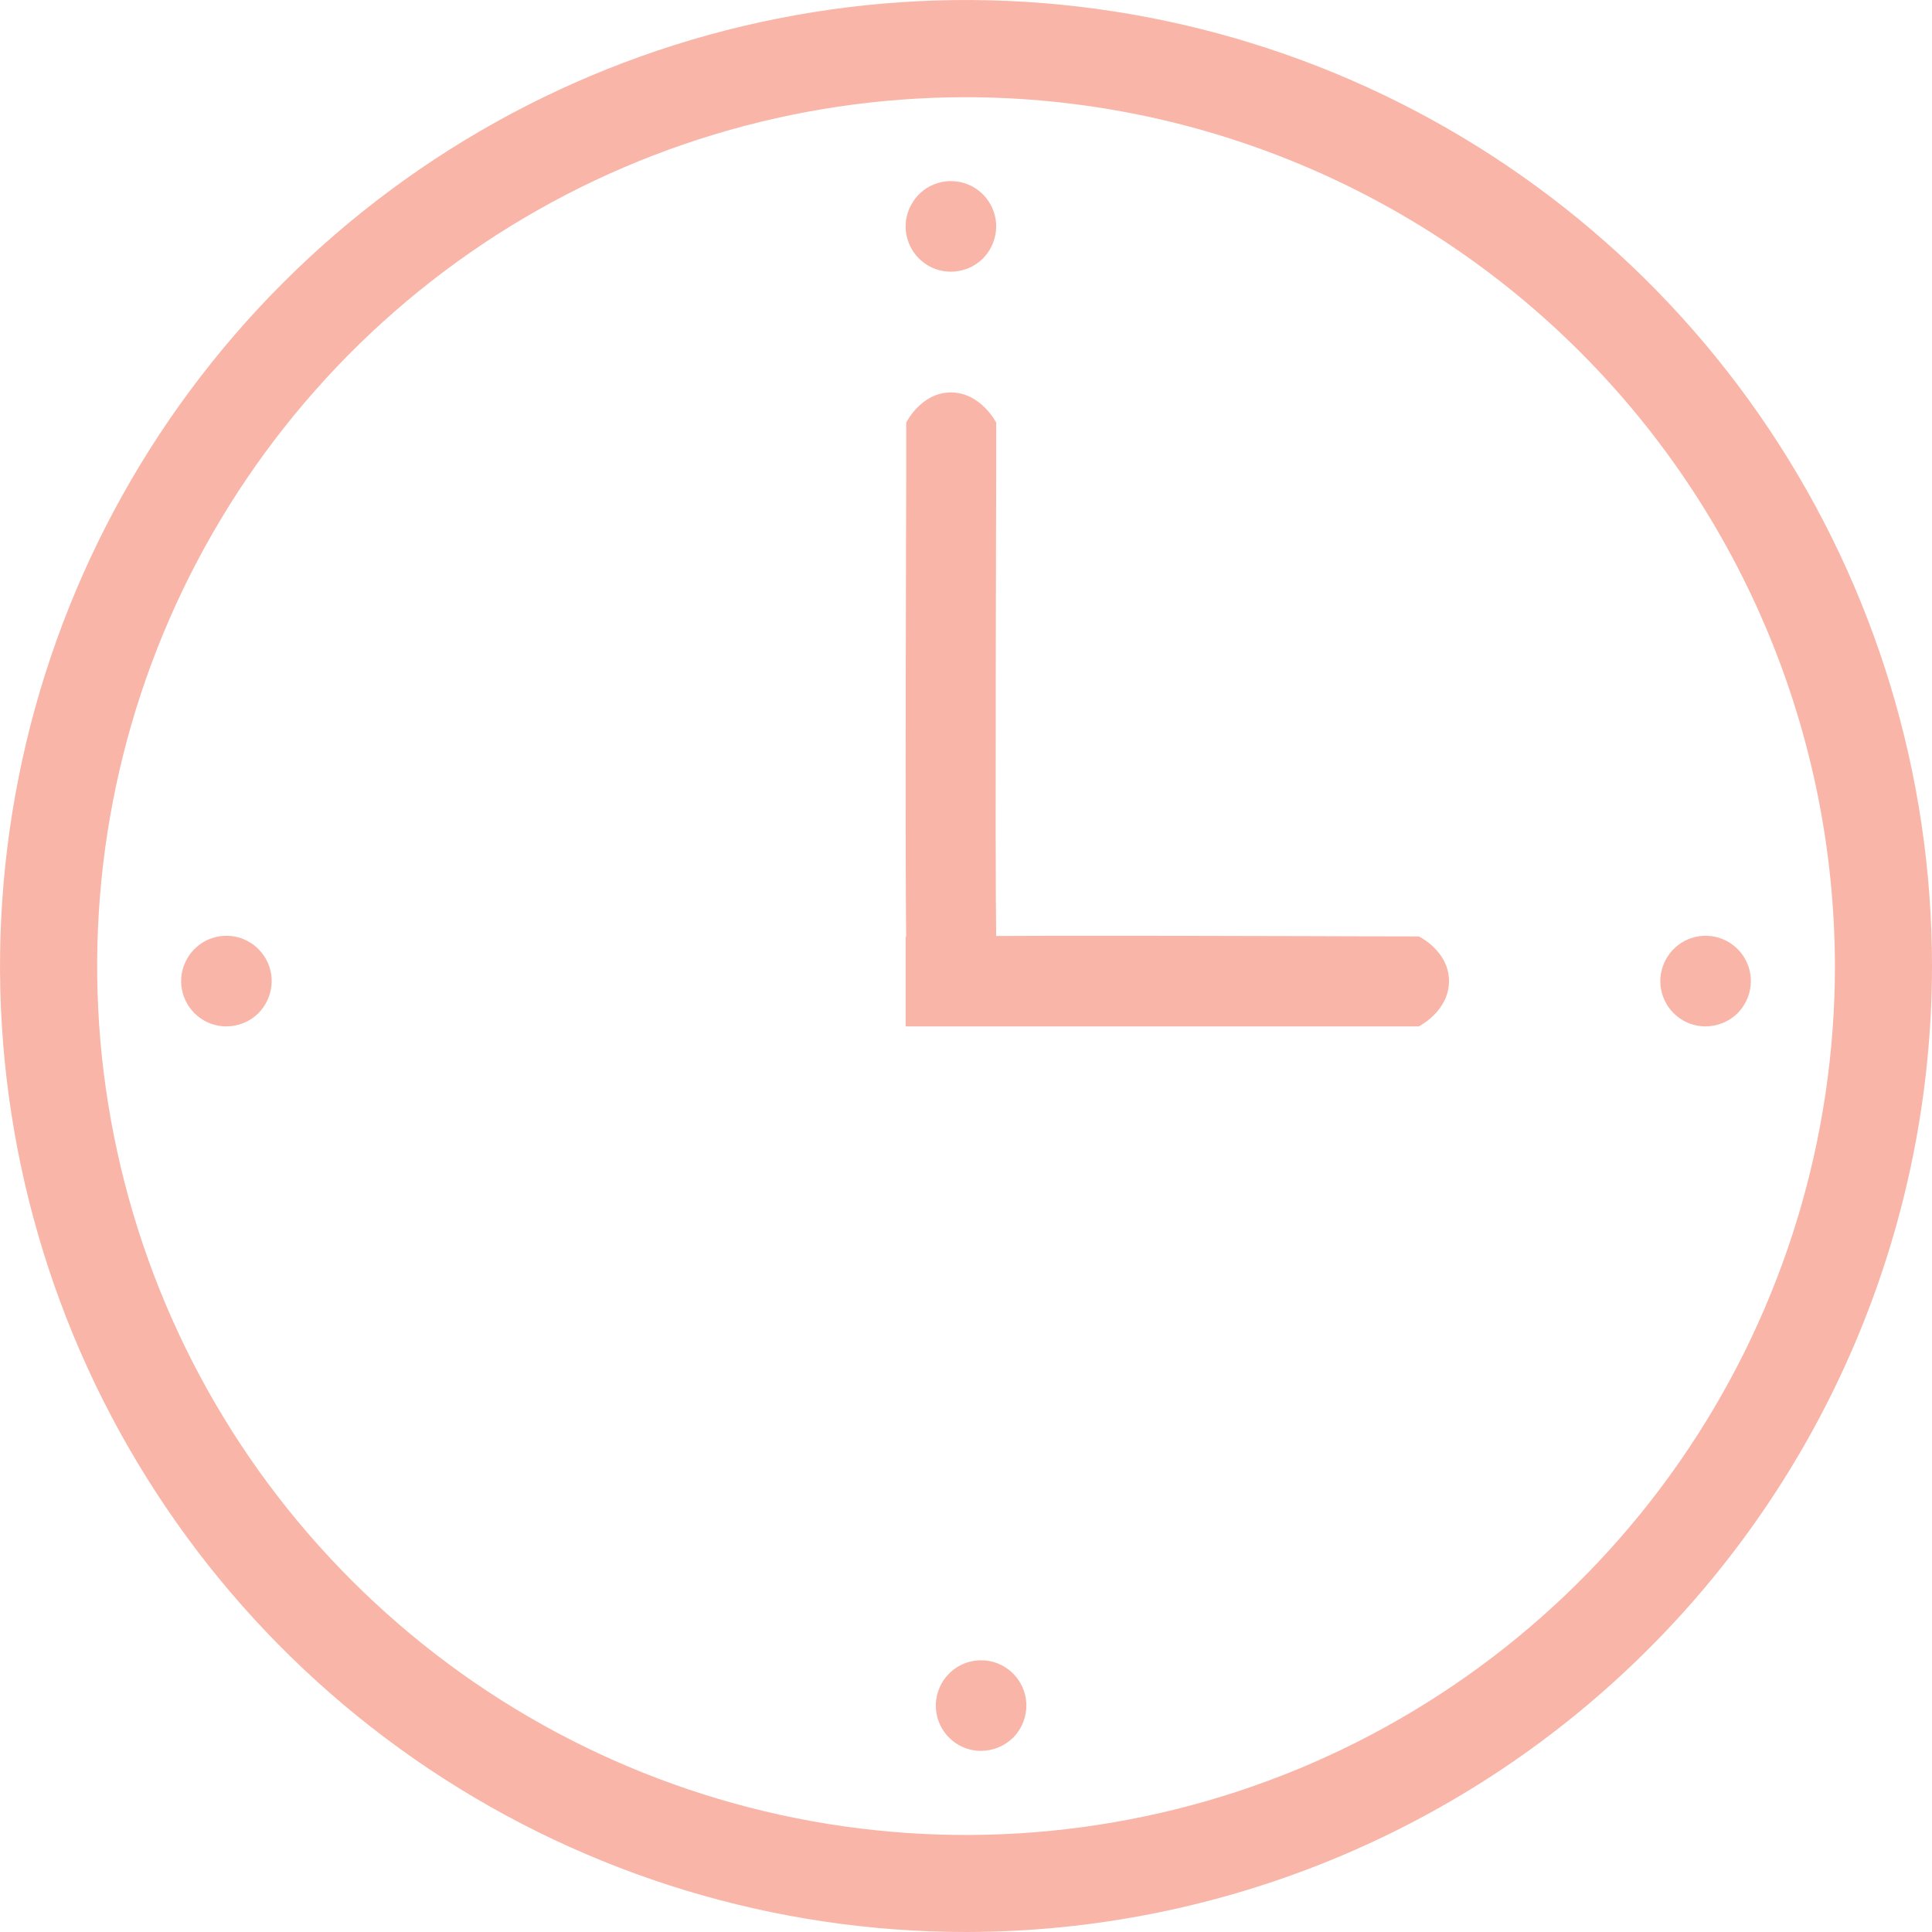 <svg width="16" height="16" viewBox="0 0 16 16" fill="none" xmlns="http://www.w3.org/2000/svg">
<path d="M8.001 16C6.418 16 4.872 15.531 3.556 14.652C2.24 13.773 1.215 12.524 0.609 11.062C0.004 9.6 -0.155 7.991 0.154 6.439C0.462 4.888 1.224 3.462 2.343 2.343C3.462 1.224 4.888 0.462 6.439 0.154C7.991 -0.155 9.6 0.004 11.062 0.609C12.524 1.215 13.773 2.24 14.652 3.556C15.531 4.872 16 6.418 16 8.001C15.998 10.121 15.154 12.155 13.654 13.654C12.155 15.154 10.121 15.998 8.001 16ZM8.001 0.805C6.577 0.805 5.186 1.227 4.003 2.017C2.819 2.808 1.897 3.932 1.352 5.247C0.808 6.561 0.665 8.008 0.943 9.404C1.22 10.8 1.905 12.082 2.912 13.088C3.918 14.095 5.2 14.78 6.596 15.058C7.992 15.336 9.439 15.193 10.754 14.649C12.068 14.104 13.192 13.182 13.983 11.998C14.774 10.815 15.196 9.424 15.196 8.001C15.193 6.093 14.435 4.264 13.086 2.915C11.737 1.566 9.908 0.807 8.001 0.805Z" fill="#F9B5A7"/>
<path d="M7.505 8.25V7.775C7.494 7.133 7.505 3.953 7.505 3.952L7.505 3.5C7.505 3.5 7.627 3.25 7.875 3.25C8.123 3.25 8.25 3.5 8.25 3.5L8.25 3.952C8.25 3.952 8.24 7.128 8.25 7.775V8.25H7.505Z" fill="#F9B5A7"/>
<path d="M1.874 8.5C1.787 8.5 1.703 8.47 1.636 8.414C1.569 8.359 1.524 8.282 1.507 8.197C1.49 8.112 1.504 8.024 1.545 7.948C1.586 7.871 1.652 7.811 1.732 7.778C1.812 7.745 1.902 7.741 1.985 7.766C2.068 7.792 2.139 7.845 2.187 7.917C2.235 7.989 2.257 8.076 2.248 8.162C2.239 8.249 2.201 8.329 2.14 8.391C2.069 8.461 1.974 8.5 1.874 8.5Z" fill="#F9B5A7"/>
<path d="M14.124 8.5C14.037 8.5 13.953 8.47 13.886 8.414C13.819 8.359 13.774 8.282 13.757 8.197C13.74 8.112 13.754 8.024 13.795 7.948C13.836 7.871 13.902 7.811 13.982 7.778C14.062 7.745 14.152 7.741 14.235 7.766C14.318 7.792 14.389 7.845 14.437 7.917C14.485 7.989 14.507 8.076 14.498 8.162C14.489 8.249 14.451 8.329 14.39 8.391C14.319 8.461 14.223 8.5 14.124 8.5Z" fill="#F9B5A7"/>
<path d="M7.874 2.25C7.787 2.25 7.703 2.22 7.636 2.164C7.569 2.109 7.524 2.032 7.507 1.947C7.49 1.862 7.504 1.774 7.545 1.698C7.586 1.621 7.652 1.561 7.732 1.528C7.812 1.495 7.902 1.491 7.985 1.516C8.068 1.542 8.139 1.595 8.187 1.667C8.235 1.739 8.257 1.826 8.248 1.912C8.239 1.999 8.201 2.079 8.14 2.141C8.069 2.211 7.974 2.25 7.874 2.25Z" fill="#F9B5A7"/>
<path d="M8.124 14.5C8.037 14.5 7.953 14.47 7.886 14.414C7.819 14.359 7.774 14.282 7.757 14.197C7.74 14.112 7.754 14.024 7.795 13.947C7.836 13.871 7.902 13.811 7.982 13.778C8.062 13.745 8.152 13.741 8.235 13.766C8.318 13.792 8.389 13.845 8.437 13.917C8.485 13.989 8.507 14.076 8.498 14.162C8.489 14.249 8.451 14.329 8.39 14.391C8.319 14.46 8.224 14.5 8.124 14.5Z" fill="#F9B5A7"/>
<path d="M7.5 7.755L7.791 7.755C8.563 7.744 11.234 7.754 11.234 7.754L11.75 7.755C11.75 7.755 12 7.875 12 8.125C12 8.375 11.75 8.5 11.75 8.5H11.234C11.234 8.5 8.562 8.5 7.791 8.5H7.5V7.755Z" fill="#F9B5A7"/>
</svg>
